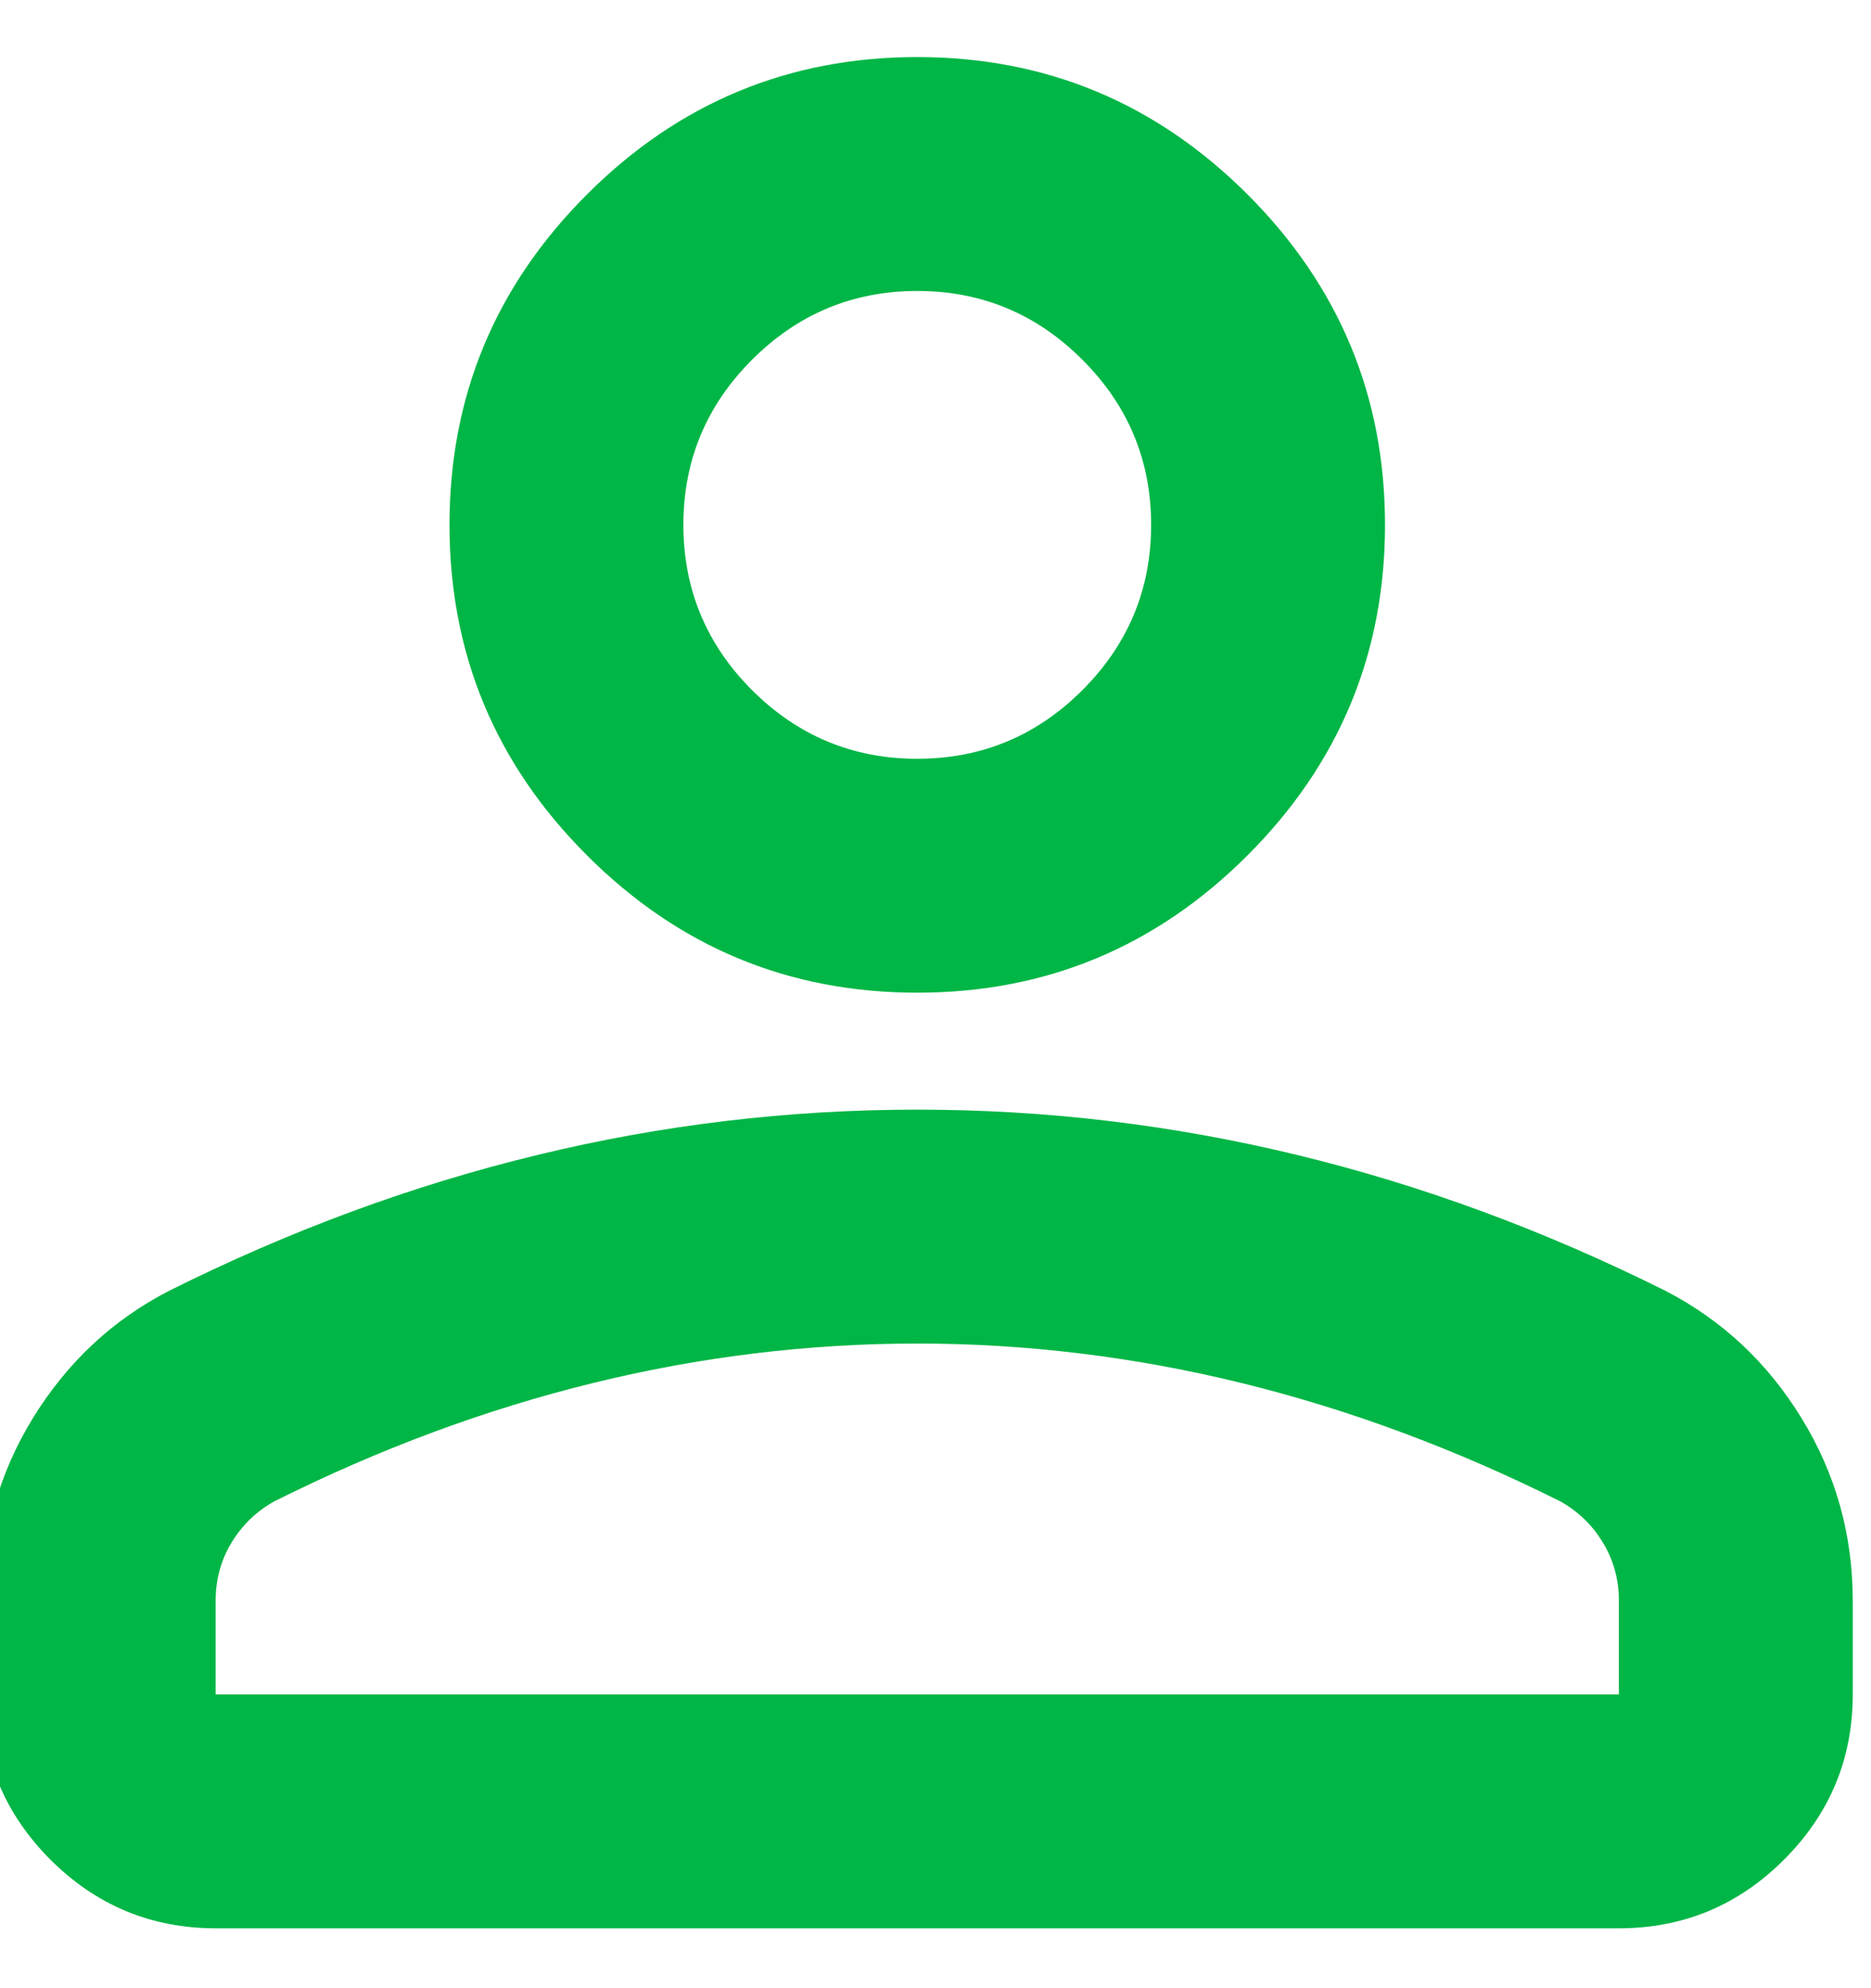 <svg width="16" height="17" viewBox="0 0 16 17" fill="none" xmlns="http://www.w3.org/2000/svg">
<path d="M7.844 8.488C6.744 8.488 5.802 8.097 5.019 7.313C4.235 6.53 3.844 5.588 3.844 4.488C3.844 3.388 4.235 2.447 5.019 1.663C5.802 0.88 6.744 0.488 7.844 0.488C8.944 0.488 9.885 0.88 10.669 1.663C11.452 2.447 11.844 3.388 11.844 4.488C11.844 5.588 11.452 6.53 10.669 7.313C9.885 8.097 8.944 8.488 7.844 8.488ZM-0.156 14.488V13.688C-0.156 13.122 -0.01 12.601 0.281 12.126C0.573 11.651 0.96 11.288 1.444 11.038C2.477 10.522 3.527 10.134 4.594 9.876C5.66 9.617 6.744 9.488 7.844 9.488C8.944 9.488 10.027 9.617 11.094 9.876C12.16 10.134 13.21 10.522 14.244 11.038C14.727 11.288 15.115 11.651 15.406 12.126C15.698 12.601 15.844 13.122 15.844 13.688V14.488C15.844 15.038 15.648 15.509 15.256 15.901C14.865 16.292 14.394 16.488 13.844 16.488H1.844C1.294 16.488 0.823 16.292 0.431 15.901C0.04 15.509 -0.156 15.038 -0.156 14.488ZM1.844 14.488H13.844V13.688C13.844 13.505 13.798 13.338 13.706 13.188C13.615 13.038 13.494 12.922 13.344 12.838C12.444 12.388 11.535 12.051 10.619 11.826C9.702 11.601 8.777 11.488 7.844 11.488C6.91 11.488 5.985 11.601 5.069 11.826C4.152 12.051 3.244 12.388 2.344 12.838C2.194 12.922 2.073 13.038 1.981 13.188C1.89 13.338 1.844 13.505 1.844 13.688V14.488ZM7.844 6.488C8.394 6.488 8.865 6.292 9.256 5.901C9.648 5.509 9.844 5.038 9.844 4.488C9.844 3.938 9.648 3.467 9.256 3.076C8.865 2.684 8.394 2.488 7.844 2.488C7.294 2.488 6.823 2.684 6.431 3.076C6.04 3.467 5.844 3.938 5.844 4.488C5.844 5.038 6.04 5.509 6.431 5.901C6.823 6.292 7.294 6.488 7.844 6.488Z" fill="#00B646"/>
</svg>
